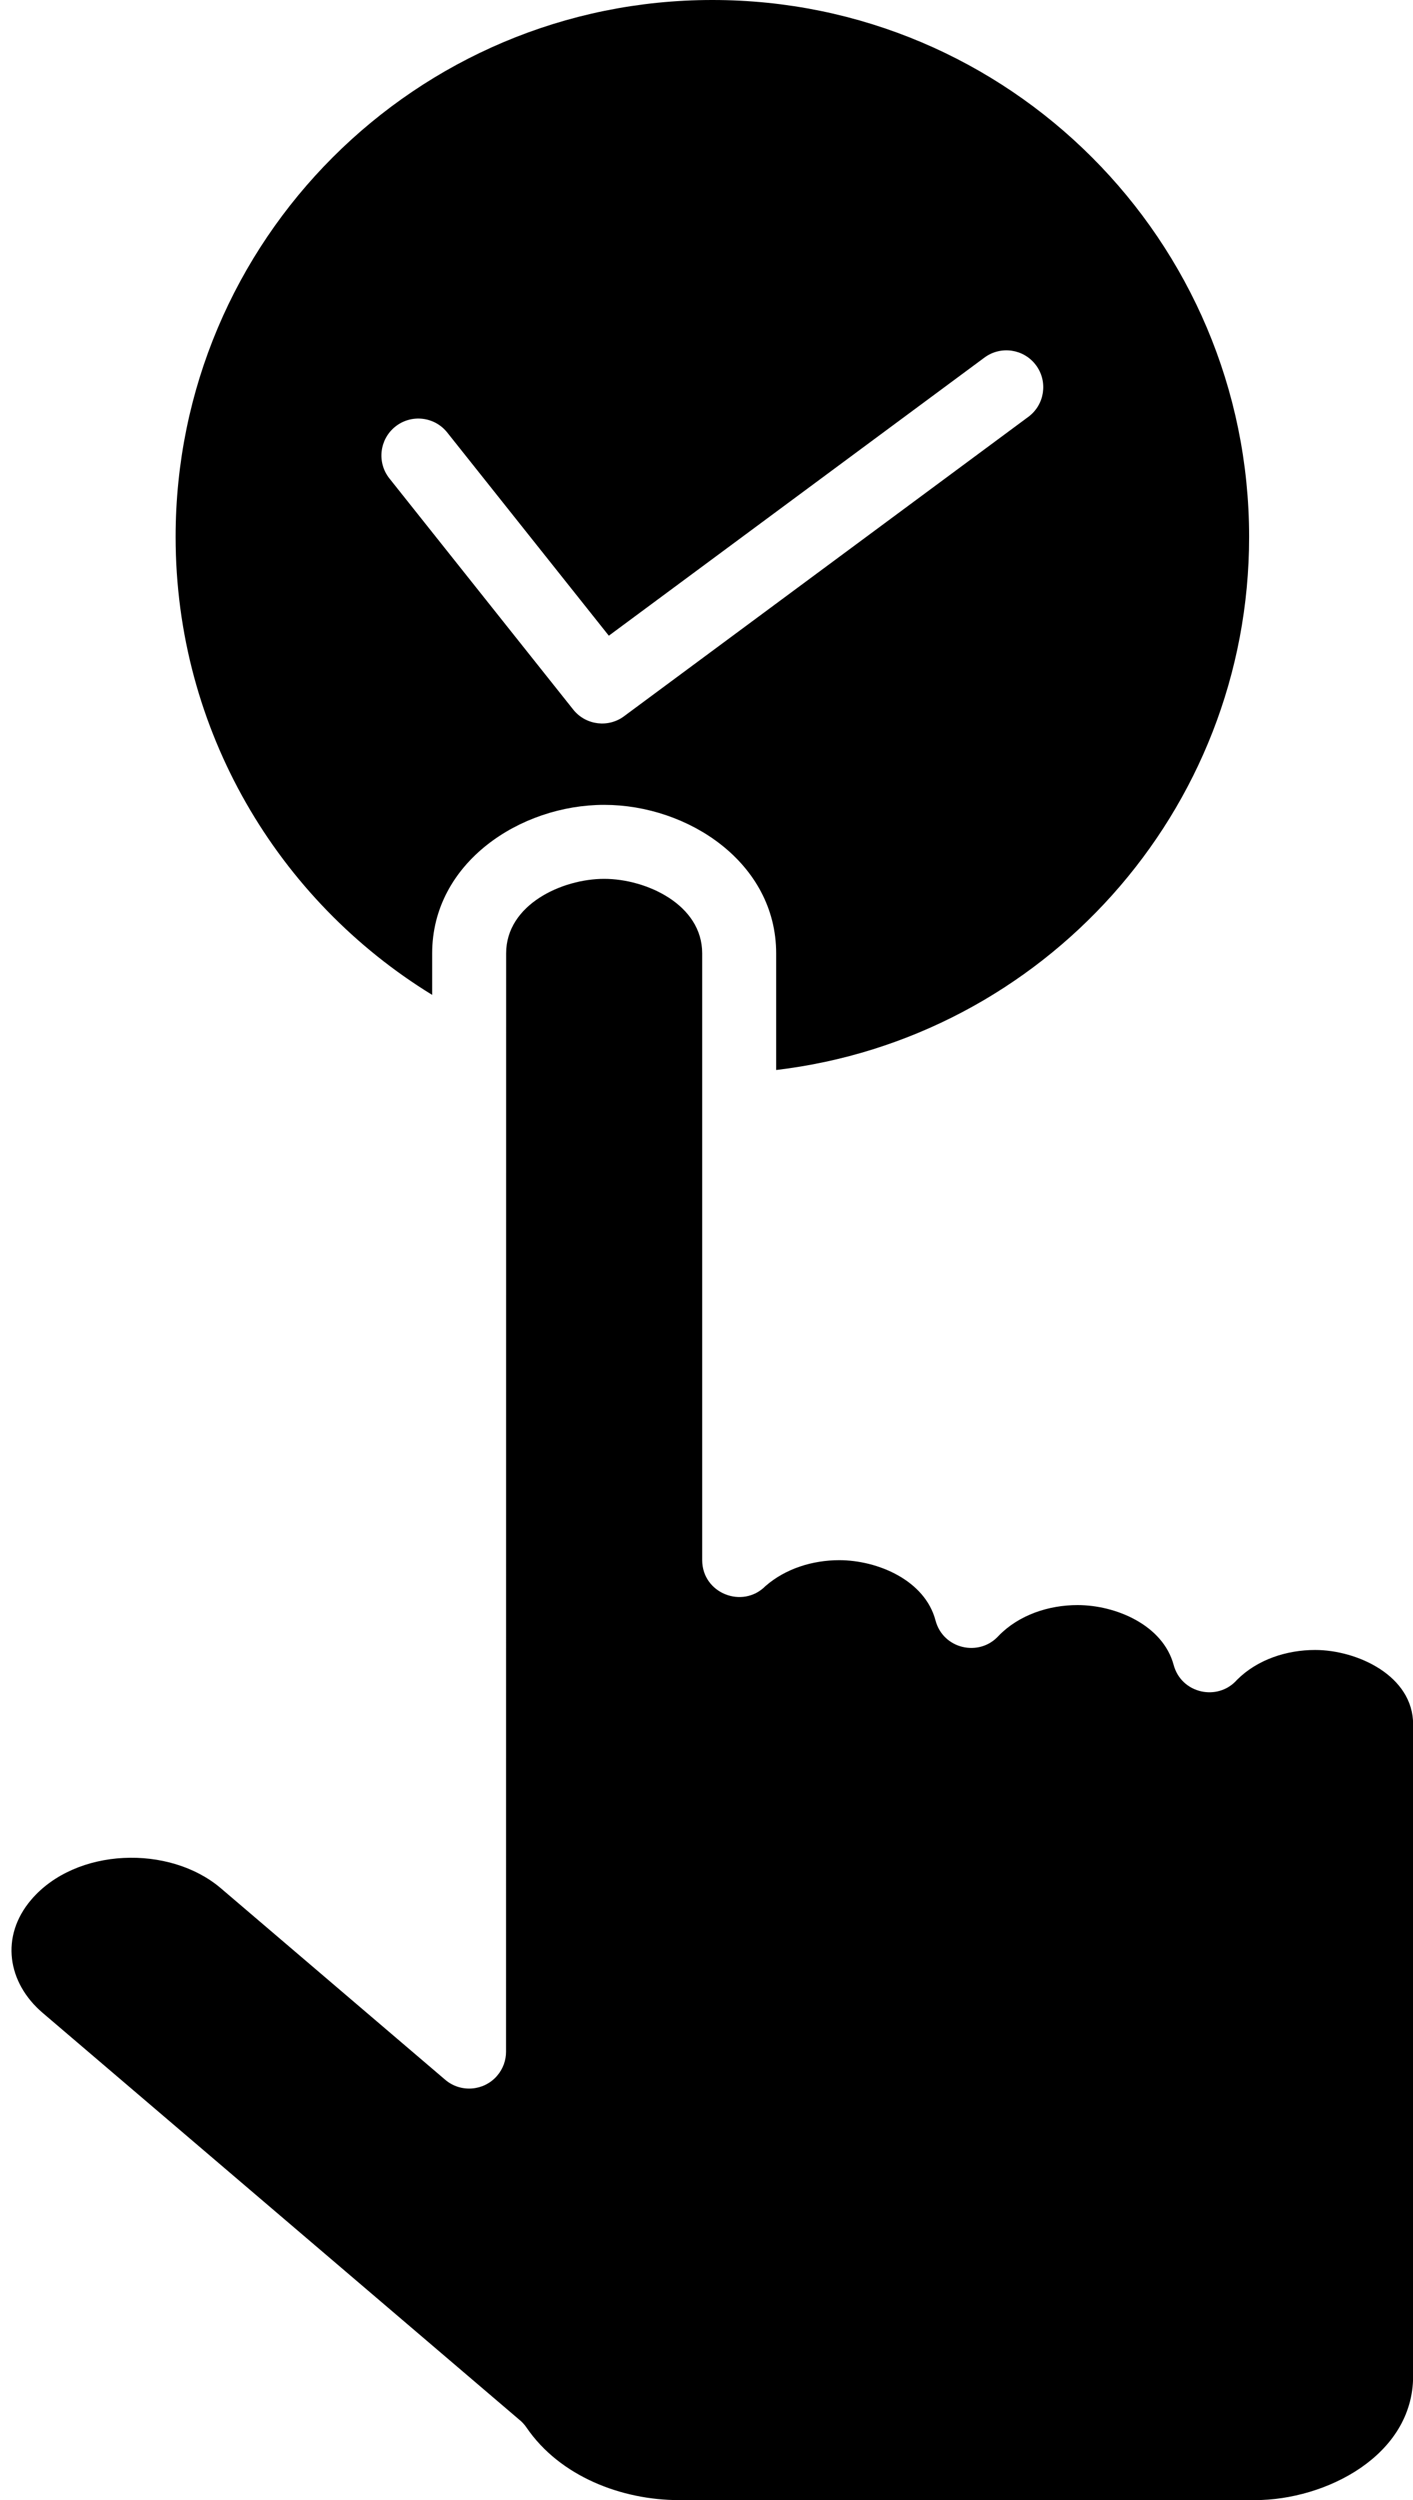 <?xml version="1.0" encoding="UTF-8"?><svg xmlns="http://www.w3.org/2000/svg" xmlns:xlink="http://www.w3.org/1999/xlink" height="473.0" preserveAspectRatio="xMidYMid meet" version="1.0" viewBox="121.2 19.5 267.4 473.0" width="267.4" zoomAndPan="magnify"><g id="change1_1"><path clip-rule="evenodd" d="M256.01,19.5c56.099,0,101.576,45.477,101.576,101.576c0,52.013-39.096,94.888-89.503,100.859v-22.079 c0-17.122-16.653-28.085-32.549-28.085s-32.549,10.964-32.549,28.085v7.869c-29.122-17.859-48.551-49.984-48.551-86.649 C154.434,64.977,199.911,19.5,256.01,19.5L256.01,19.5z M388.623,469.025V345.746c0-9.22-10.587-14.086-18.549-14.086 c-5.361,0-10.923,1.794-14.769,5.64c-3.628,4.13-10.546,2.63-12.001-2.815c-2.047-7.566-10.971-11.319-18.183-11.319 c-5.451,0-11.114,1.856-14.96,5.836c-3.667,4.036-10.496,2.483-11.919-2.924c-2.008-7.622-10.975-11.406-18.215-11.406 c-5.014,0-10.165,1.572-13.977,4.908c-4.342,4.372-11.967,1.361-11.967-4.932V199.856c0-9.22-10.587-14.086-18.549-14.086 s-18.549,4.866-18.549,14.086l-0.019,207.805c0.001,1.607-0.55,3.222-1.677,4.539c-2.507,2.929-6.914,3.272-9.844,0.765 l-42.436-36.212c-9.738-8.309-27.464-7.729-35.899,2.155c-5.925,6.945-4.499,15.726,2.163,21.409l90.125,76.906 c0.542,0.428,1.03,0.945,1.44,1.546c6.303,9.236,17.987,13.73,28.876,13.73h108.981C372.075,492.5,388.623,484.088,388.623,469.025 L388.623,469.025z M194.898,110.022l34.777,43.719c2.401,3.02,6.796,3.522,9.816,1.121l76.318-56.5 c3.095-2.295,3.744-6.666,1.449-9.761c-2.295-3.095-6.666-3.744-9.761-1.449l-71.081,52.618l-30.58-38.444 c-2.401-3.02-6.796-3.522-9.816-1.121C192.999,102.607,192.497,107.002,194.898,110.022z" fill-rule="evenodd"/></g></svg>